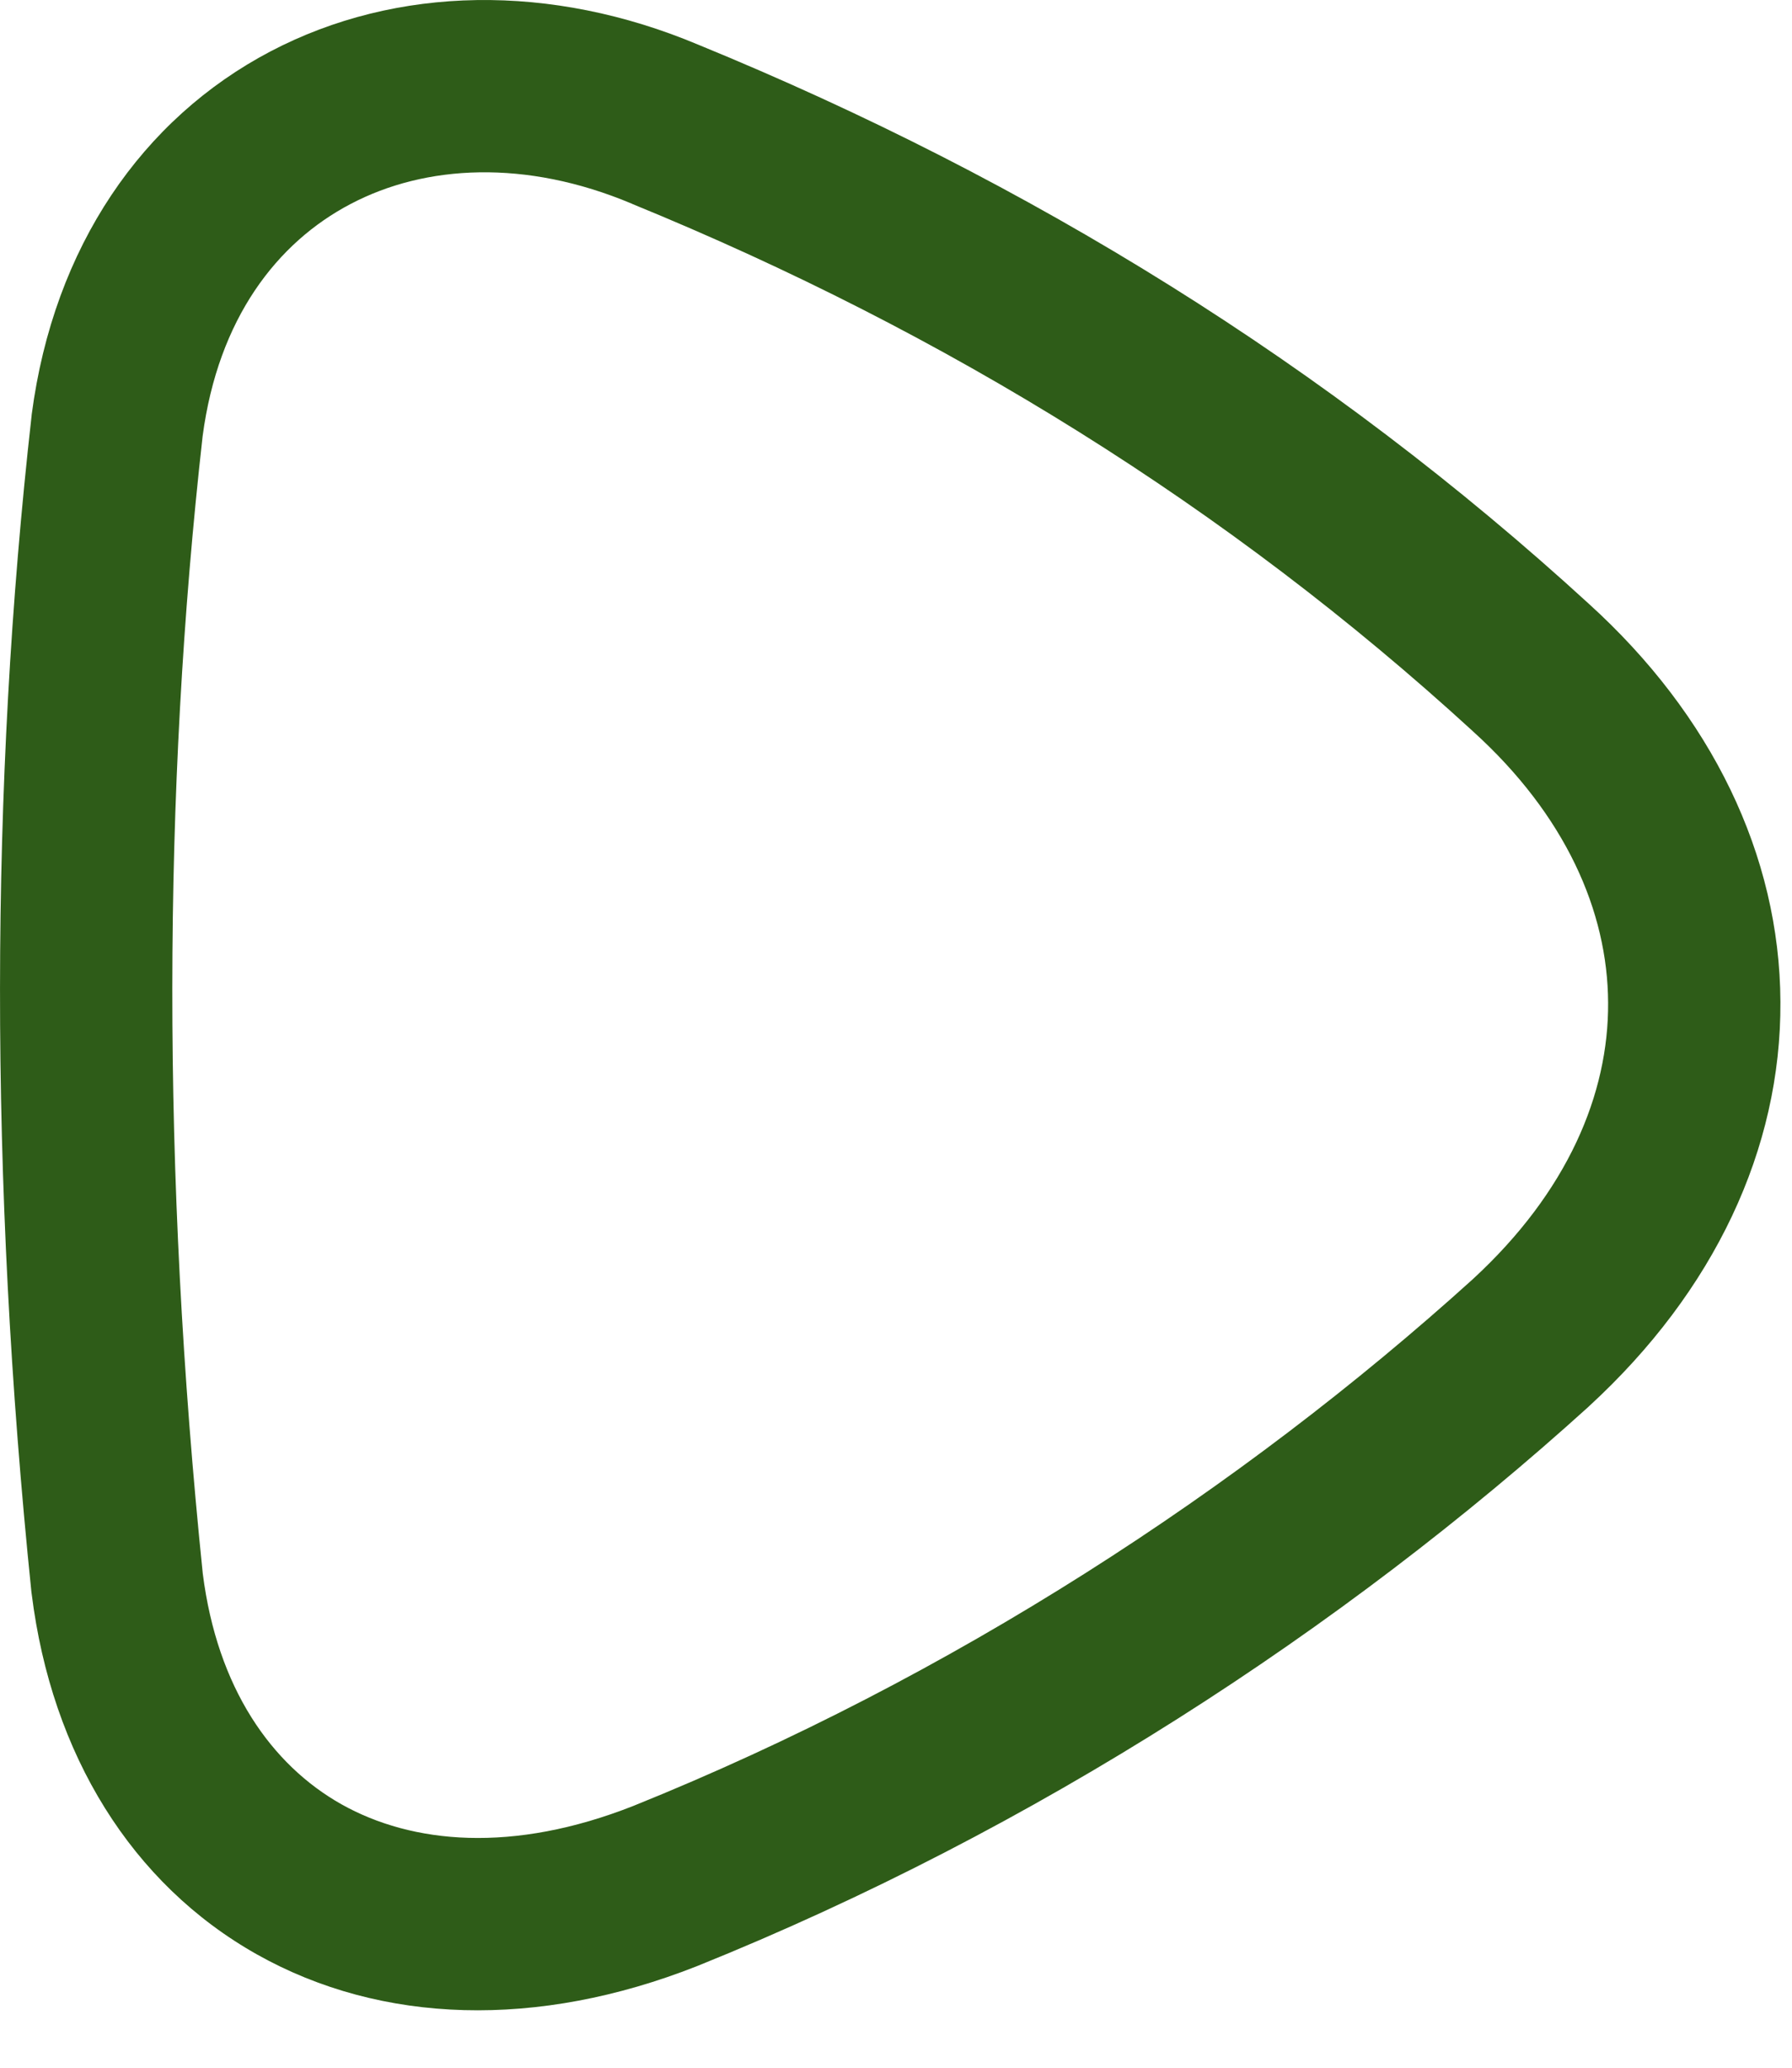 <?xml version="1.0" encoding="utf-8"?>
<svg xmlns="http://www.w3.org/2000/svg" fill="none" height="100%" overflow="visible" preserveAspectRatio="none" style="display: block;" viewBox="0 0 13 15" width="100%">
<path clip-rule="evenodd" d="M1.47 3.164C1.18 5.745 1.173 8.515 1.471 11.415C1.576 12.246 1.968 12.802 2.477 13.089C2.99 13.377 3.719 13.446 4.594 13.101C6.902 12.171 9.003 10.801 10.684 9.28C11.374 8.645 11.67 7.935 11.666 7.274C11.663 6.612 11.358 5.914 10.685 5.305L10.683 5.303C8.911 3.68 6.871 2.414 4.588 1.48L4.582 1.477C3.814 1.154 3.086 1.194 2.543 1.48C2.009 1.76 1.583 2.311 1.47 3.164ZM5.065 0.324C4.001 -0.123 2.879 -0.108 1.962 0.373C1.035 0.86 0.39 1.786 0.23 3.007L0.229 3.018C-0.073 5.698 -0.079 8.563 0.228 11.55L0.23 11.564C0.375 12.728 0.956 13.667 1.864 14.178C2.769 14.687 3.902 14.718 5.054 14.264L5.059 14.262C7.514 13.273 9.741 11.82 11.525 10.204L11.528 10.201C12.437 9.366 12.922 8.334 12.916 7.268C12.911 6.203 12.416 5.187 11.526 4.38C9.639 2.652 7.472 1.31 5.065 0.324Z" fill="#2E5C18" fill-rule="evenodd" id="Vector"/>
</svg>